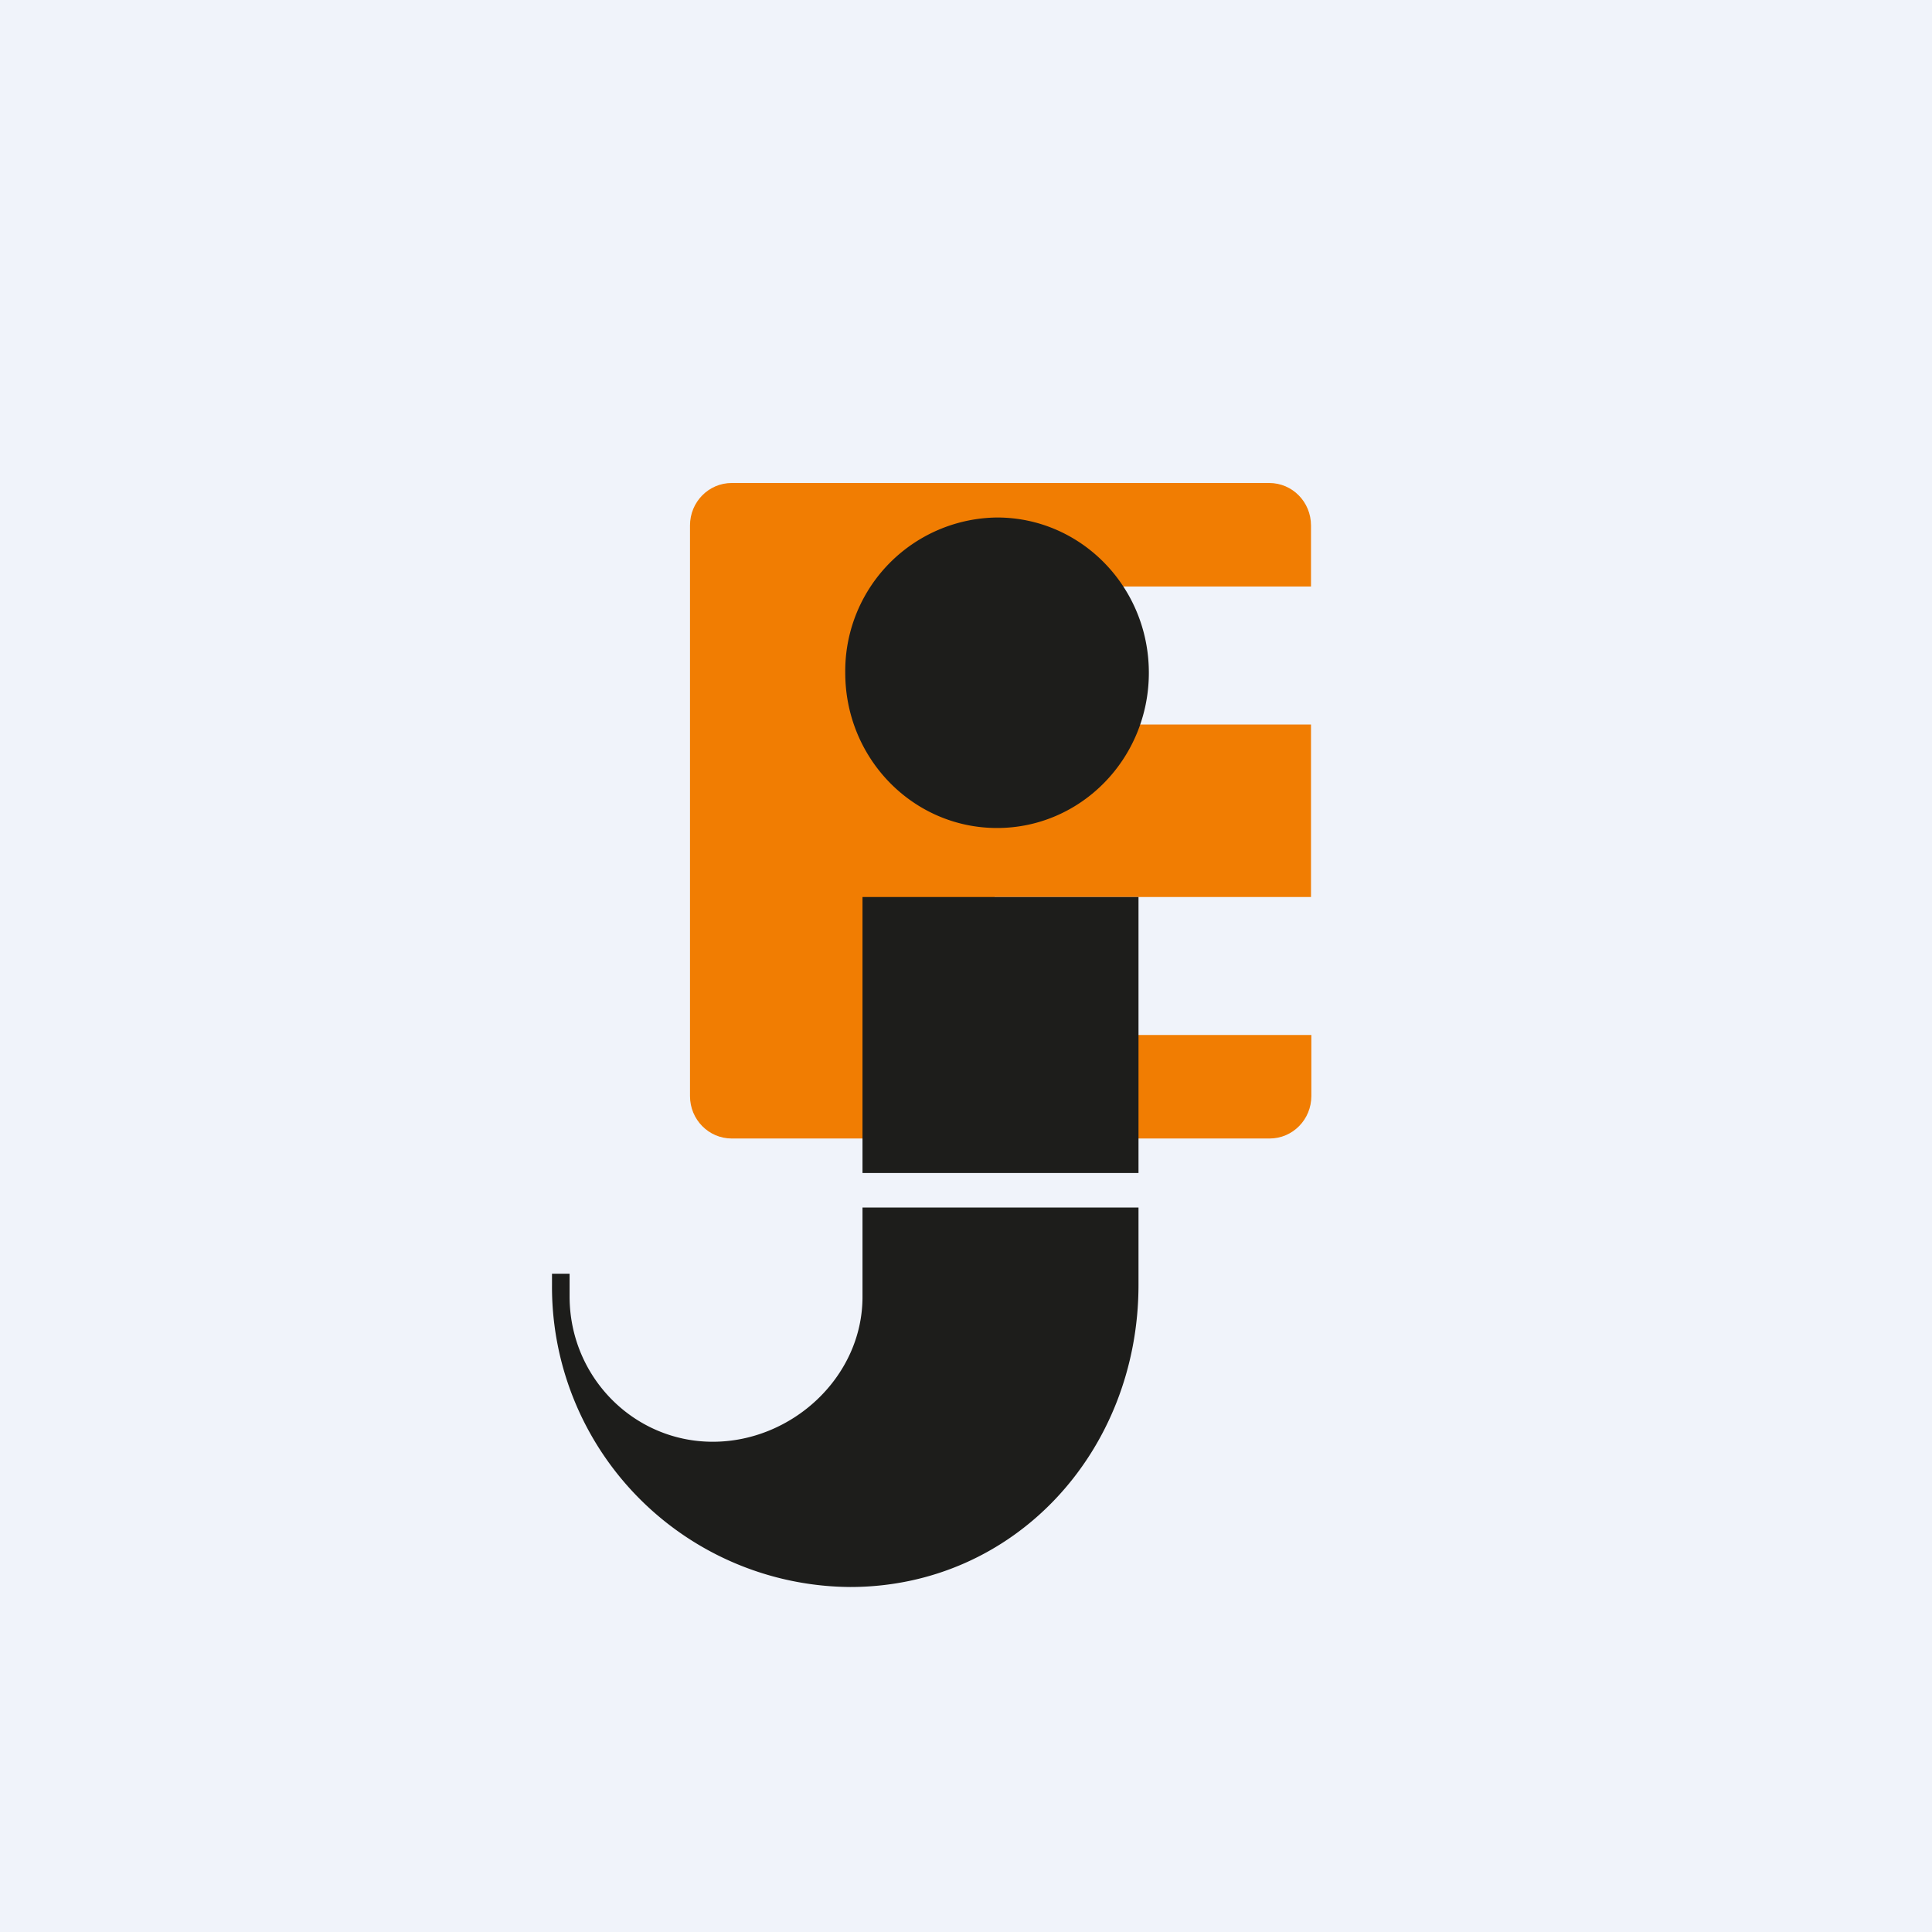 <!-- by TradingView --><svg width="56" height="56" viewBox="0 0 56 56" xmlns="http://www.w3.org/2000/svg"><path fill="#F0F3FA" d="M0 0h56v56H0z"/><path d="M21.21 14c-.67 0-1.21.55-1.21 1.23v16.54c0 .68.54 1.23 1.21 1.23H36.8c.67 0 1.21-.55 1.21-1.23V30h-9.18v-4H38v-5h-9.18v-4H38v-1.77c0-.68-.54-1.23-1.21-1.23H21.2Z" fill="#F17D02"/><path d="M28.9 24c2.43 0 4.4-2.01 4.4-4.5S31.33 15 28.9 15a4.45 4.45 0 0 0-4.4 4.5c0 2.49 1.97 4.5 4.4 4.5Zm4.1 2h-8v8h8v-8Zm-8 11.58V35h8v2.24c0 4.84-3.6 8.76-8.36 8.76A8.7 8.7 0 0 1 16 37.24v-.32h.51v.66c0 2.33 1.86 4.21 4.15 4.21 2.3 0 4.34-1.88 4.34-4.2Z" fill="#1D1D1B"/></svg>